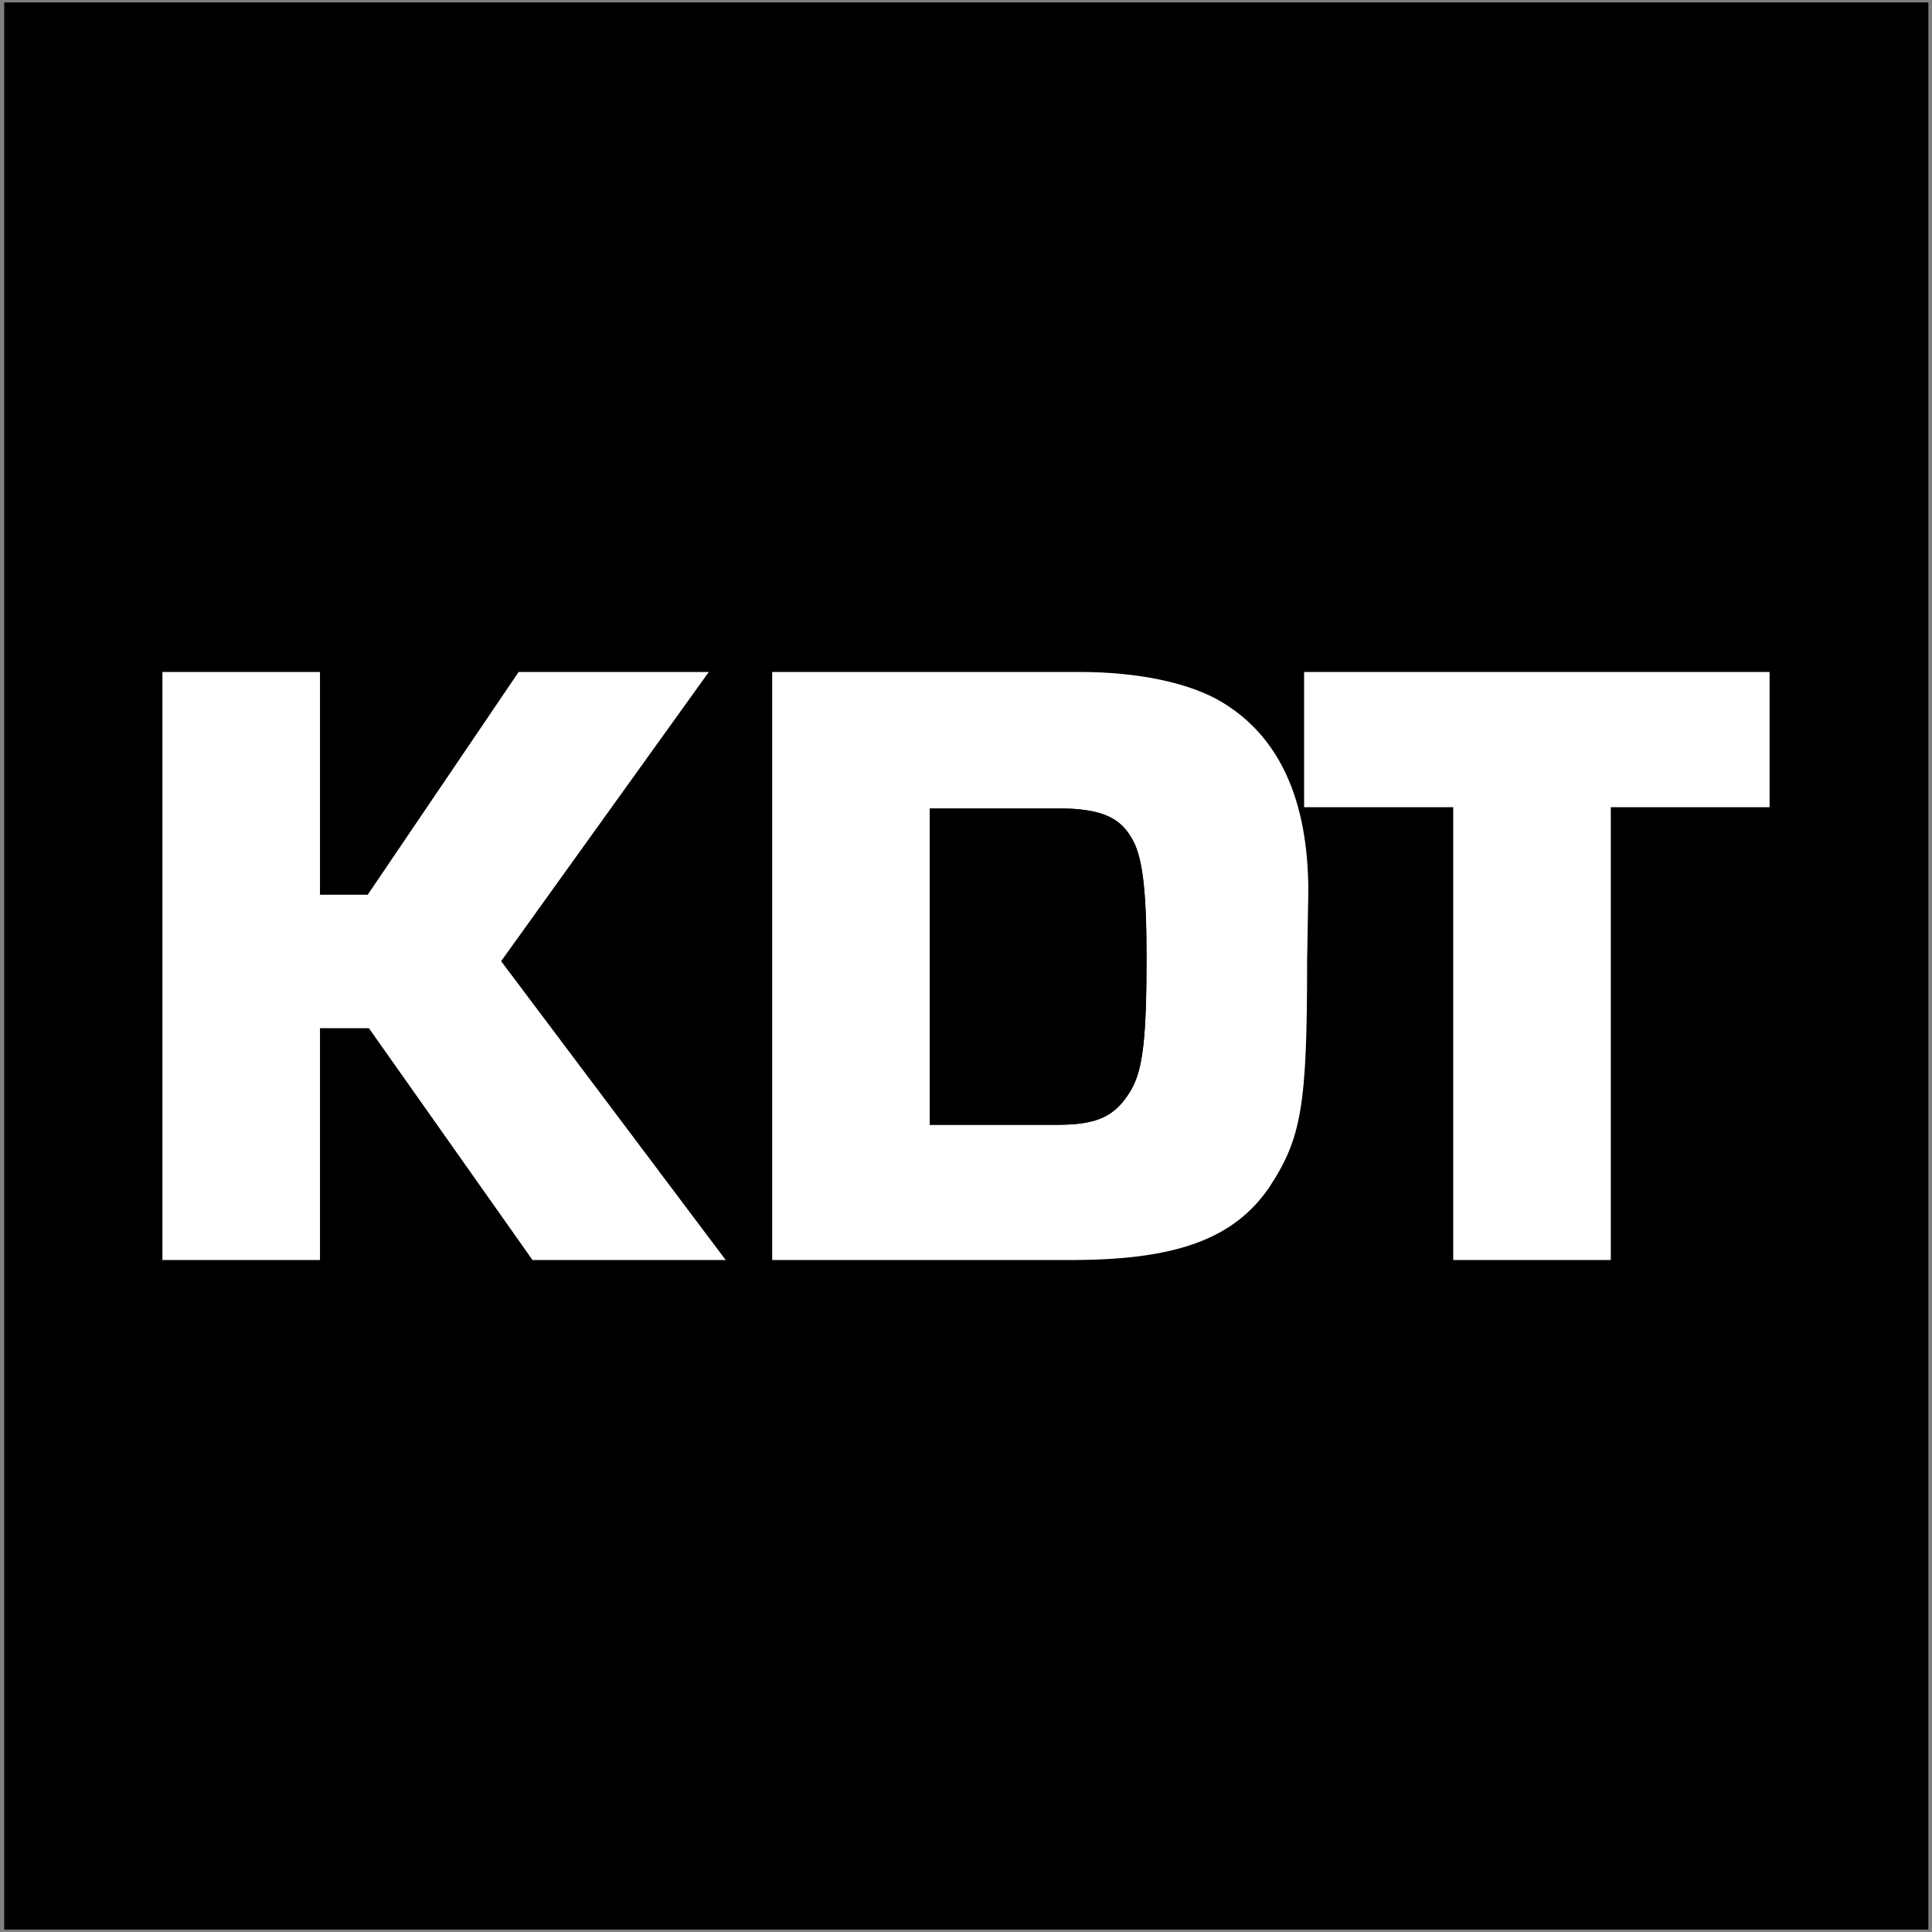 <?xml version="1.0" encoding="UTF-8"?>
<svg id="Layer_1" data-name="Layer 1" xmlns="http://www.w3.org/2000/svg" viewBox="0 0 32 32">
  <rect x="0" y="0" width="32" height="32" fill="#808080" stroke="none"/>
  <defs>
    <style>
      .cls-1 {
        fill: #fff;
      }
    </style>
  </defs>
  <path d="M.07,31.96h31.87V.04H.07v31.92Z"/>
  <g>
    <polygon class="cls-1" points="11.74 11.13 8.59 11.13 6.09 14.82 5.3 14.82 5.3 11.13 2.69 11.13 2.69 20.87 5.3 20.87 5.3 17.03 6.11 17.03 8.82 20.87 12.02 20.87 8.3 15.92 11.74 11.13"/>
    <path class="cls-1" d="M20.24,11.63c-.53-.32-1.39-.5-2.35-.5h-5.1v9.74h4.95c1.72,0,2.69-.34,3.28-1.2.54-.82.63-1.36.63-3.75l.02-1.15c0-1.52-.48-2.57-1.43-3.14ZM18.73,18.06c-.25.42-.54.57-1.21.57h-2.12v-5.24h2.12c.67,0,1.01.13,1.21.47.19.29.26.85.26,2,0,1.33-.06,1.87-.26,2.2Z"/>
    <path d="M17.52,13.39h-2.12v5.24h2.12c.67,0,.96-.15,1.21-.57.2-.34.26-.87.26-2.2,0-1.15-.07-1.71-.26-2-.2-.34-.54-.47-1.21-.47Z"/>
    <polygon class="cls-1" points="21.6 11.13 21.6 13.37 24.07 13.37 24.07 20.87 26.68 20.87 26.68 13.37 29.31 13.37 29.31 11.13 21.6 11.13"/>
  </g>
</svg>